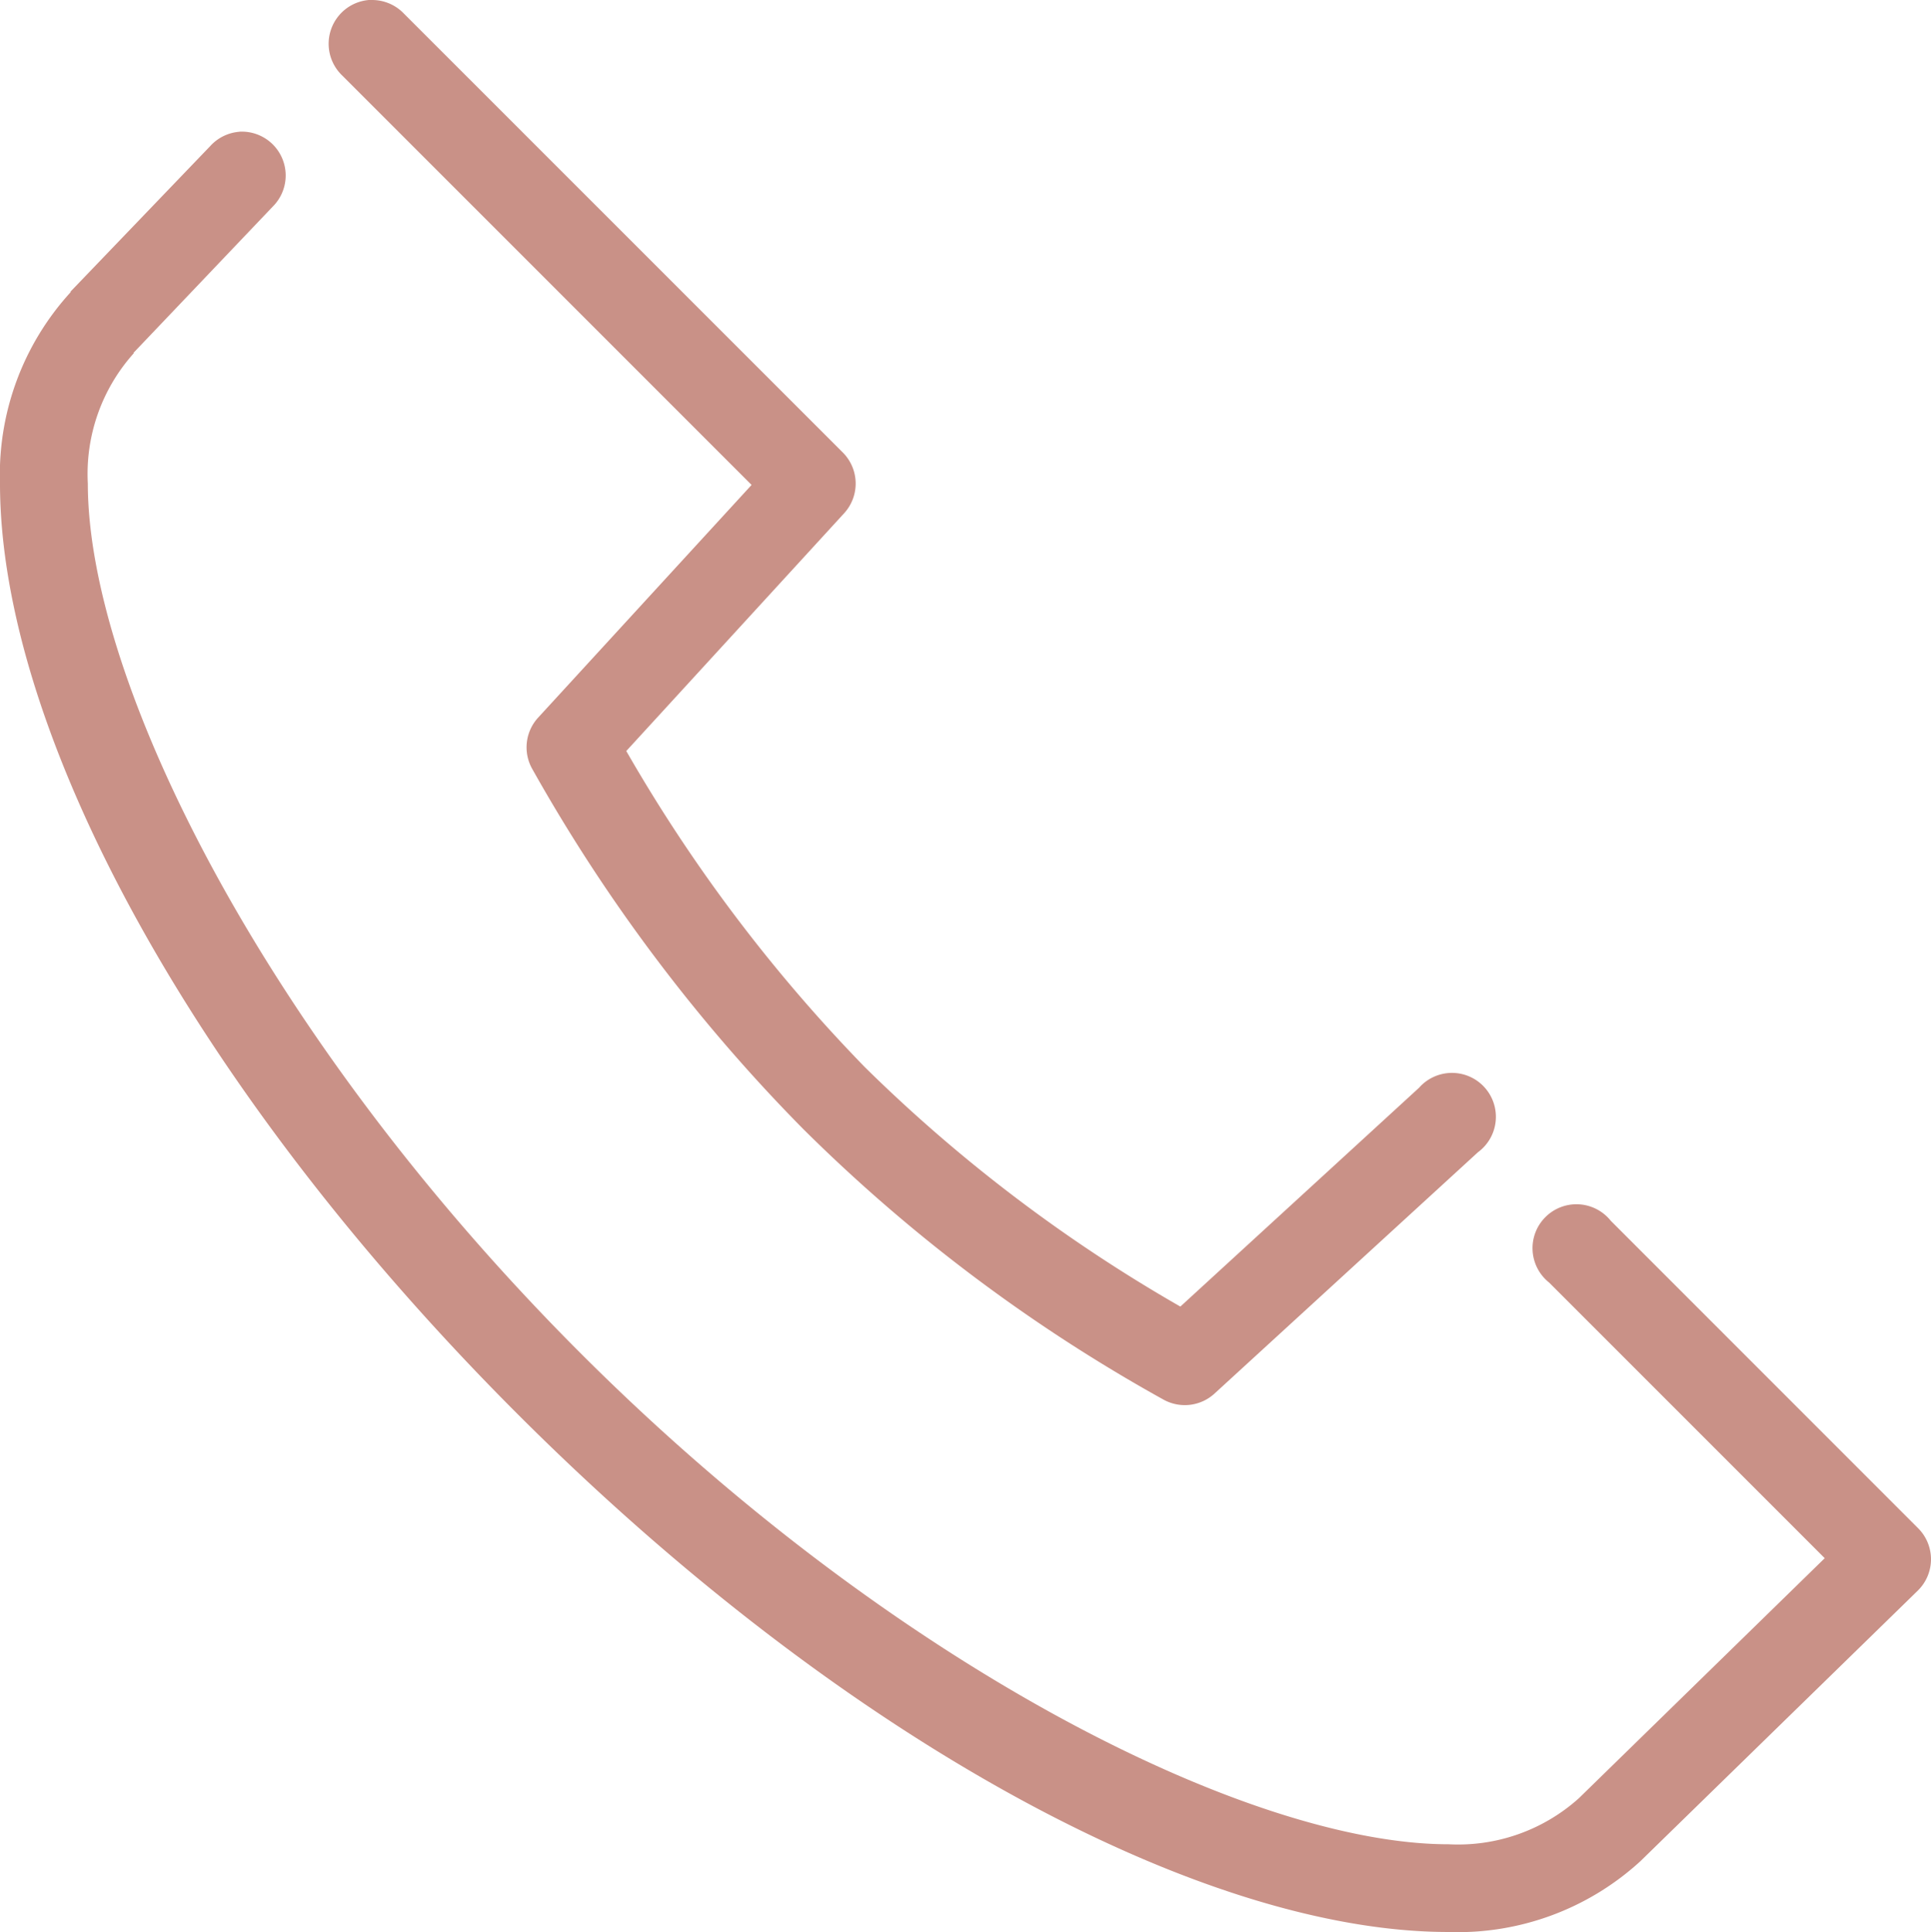 <svg xmlns="http://www.w3.org/2000/svg" width="32.979" height="32.992" viewBox="0 0 32.979 32.992"><path d="M12.289,5.967a.75.75,0,0,0-.445,1.288l6.992,6.992-3.642,3.97a.75.75,0,0,0-.105.878,28.793,28.793,0,0,0,4.626,6.148,27.979,27.979,0,0,0,6.16,4.626.751.751,0,0,0,.867-.105l4.5-4.122a.75.75,0,1,0-1.007-1.1l-4.076,3.736a26.3,26.3,0,0,1-5.387-4.087,27,27,0,0,1-4.076-5.4l3.724-4.064a.751.751,0,0,0-.023-1.031L12.9,6.2a.752.752,0,0,0-.539-.234.563.563,0,0,0-.07,0Zm-2.2,2.249a.751.751,0,0,0-.5.246L7.206,10.944v.012A4.614,4.614,0,0,0,6,14.224c0,4.2,3.26,10.311,8.842,15.892s11.7,8.842,15.892,8.842a4.619,4.619,0,0,0,3.279-1.206l4.743-4.626a.749.749,0,0,0,0-1.066L33.51,26.813a.75.75,0,1,0-1.054,1.054l4.708,4.708-4.2,4.1a3.087,3.087,0,0,1-2.225.785c-3.37,0-9.447-3.005-14.838-8.4S7.5,17.593,7.5,14.224A3.084,3.084,0,0,1,8.283,12v-.012L10.66,9.492a.749.749,0,0,0-.574-1.277Z" transform="translate(-6 -5.966)" fill="#c99187"/></svg>